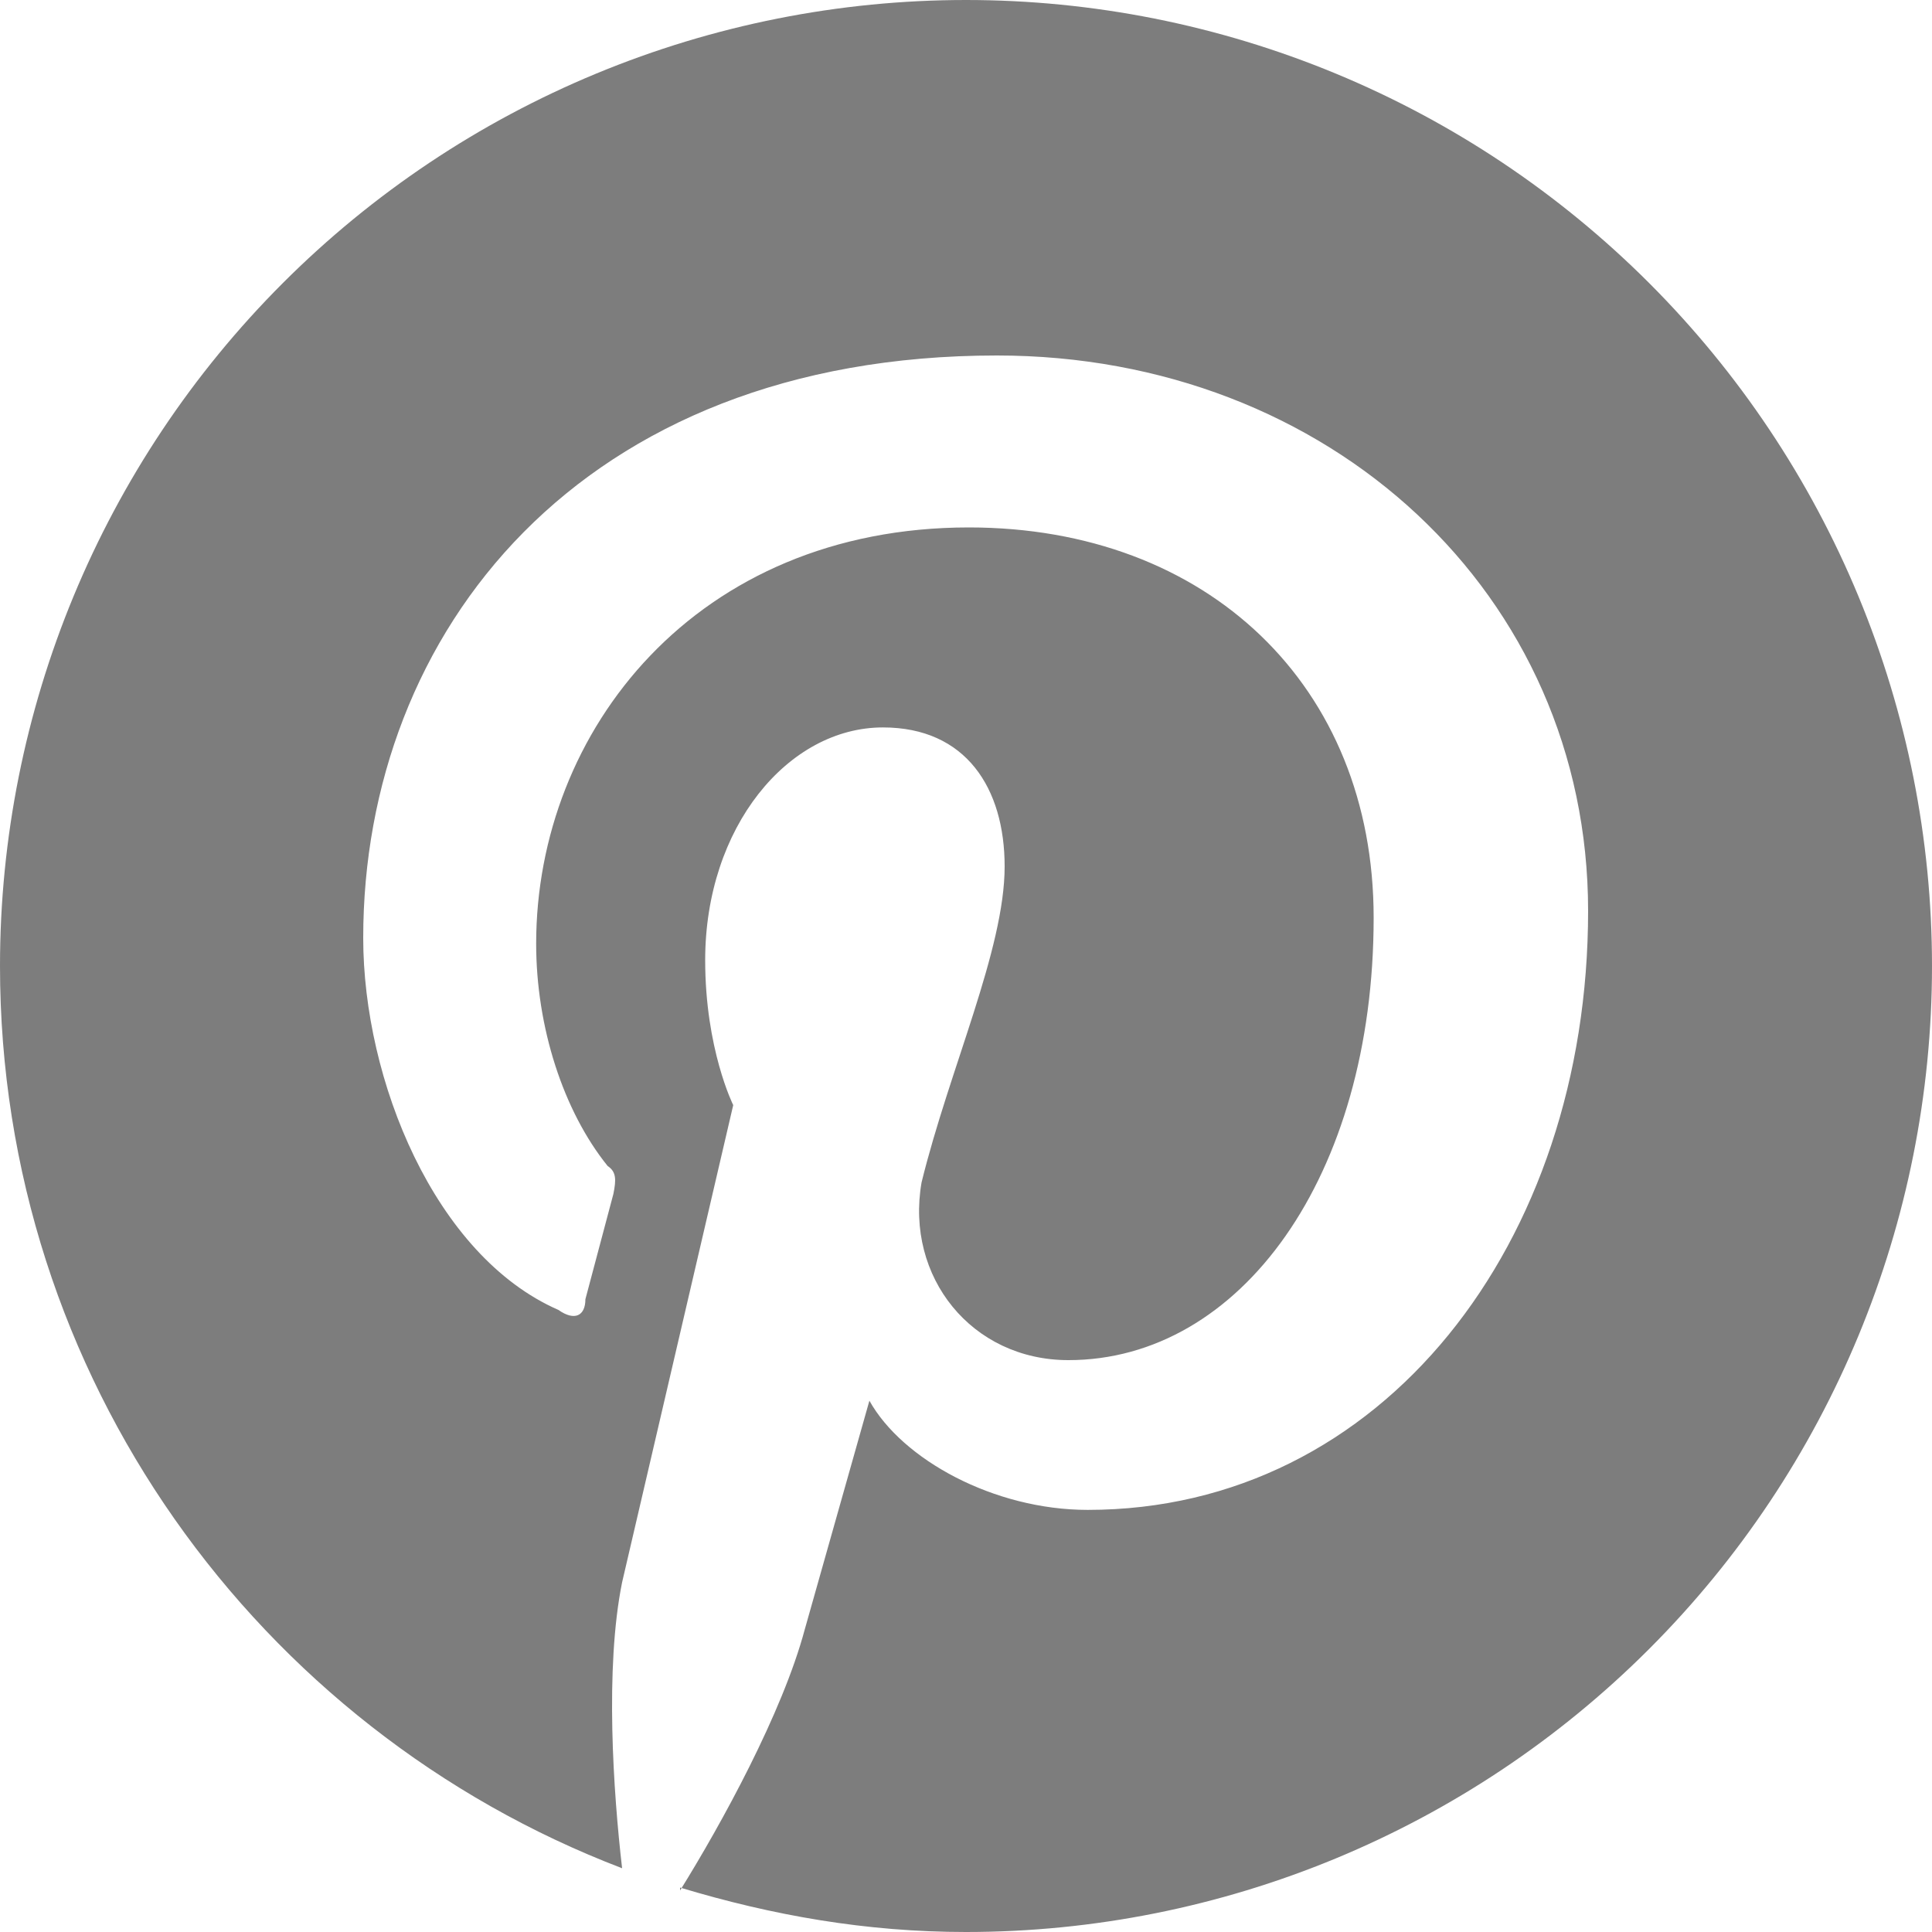 <svg width="33" height="33" viewBox="0 0 33 33" fill="none" xmlns="http://www.w3.org/2000/svg">
<path d="M11.616 32.241C13.2 32.719 14.8 33 16.5 33C20.876 33 25.073 31.262 28.167 28.167C31.262 25.073 33 20.876 33 16.5C33 14.333 32.573 12.188 31.744 10.186C30.915 8.184 29.699 6.365 28.167 4.833C26.635 3.301 24.816 2.085 22.814 1.256C20.812 0.427 18.667 0 16.5 0C14.333 0 12.188 0.427 10.186 1.256C8.184 2.085 6.365 3.301 4.833 4.833C1.738 7.927 0 12.124 0 16.5C0 23.512 4.405 29.535 10.626 31.911C10.477 30.624 10.329 28.495 10.626 27.027L12.524 18.876C12.524 18.876 12.045 17.919 12.045 16.401C12.045 14.124 13.464 12.425 15.081 12.425C16.5 12.425 17.16 13.464 17.16 14.8C17.16 16.22 16.22 18.249 15.741 20.196C15.46 21.813 16.599 23.232 18.249 23.232C21.186 23.232 23.463 20.097 23.463 15.675C23.463 11.715 20.625 9.009 16.549 9.009C11.896 9.009 9.158 12.474 9.158 16.12C9.158 17.54 9.62 18.975 10.379 19.916C10.527 20.015 10.527 20.146 10.477 20.394L9.999 22.192C9.999 22.473 9.818 22.572 9.537 22.374C7.425 21.45 6.204 18.447 6.204 16.021C6.204 10.807 9.9 6.072 17.028 6.072C22.704 6.072 27.126 10.148 27.126 15.559C27.126 21.235 23.611 25.79 18.579 25.79C16.979 25.79 15.411 24.931 14.85 23.925L13.745 27.835C13.365 29.255 12.325 31.152 11.616 32.291V32.241Z" fill="#7D7D7D"/>
</svg>

